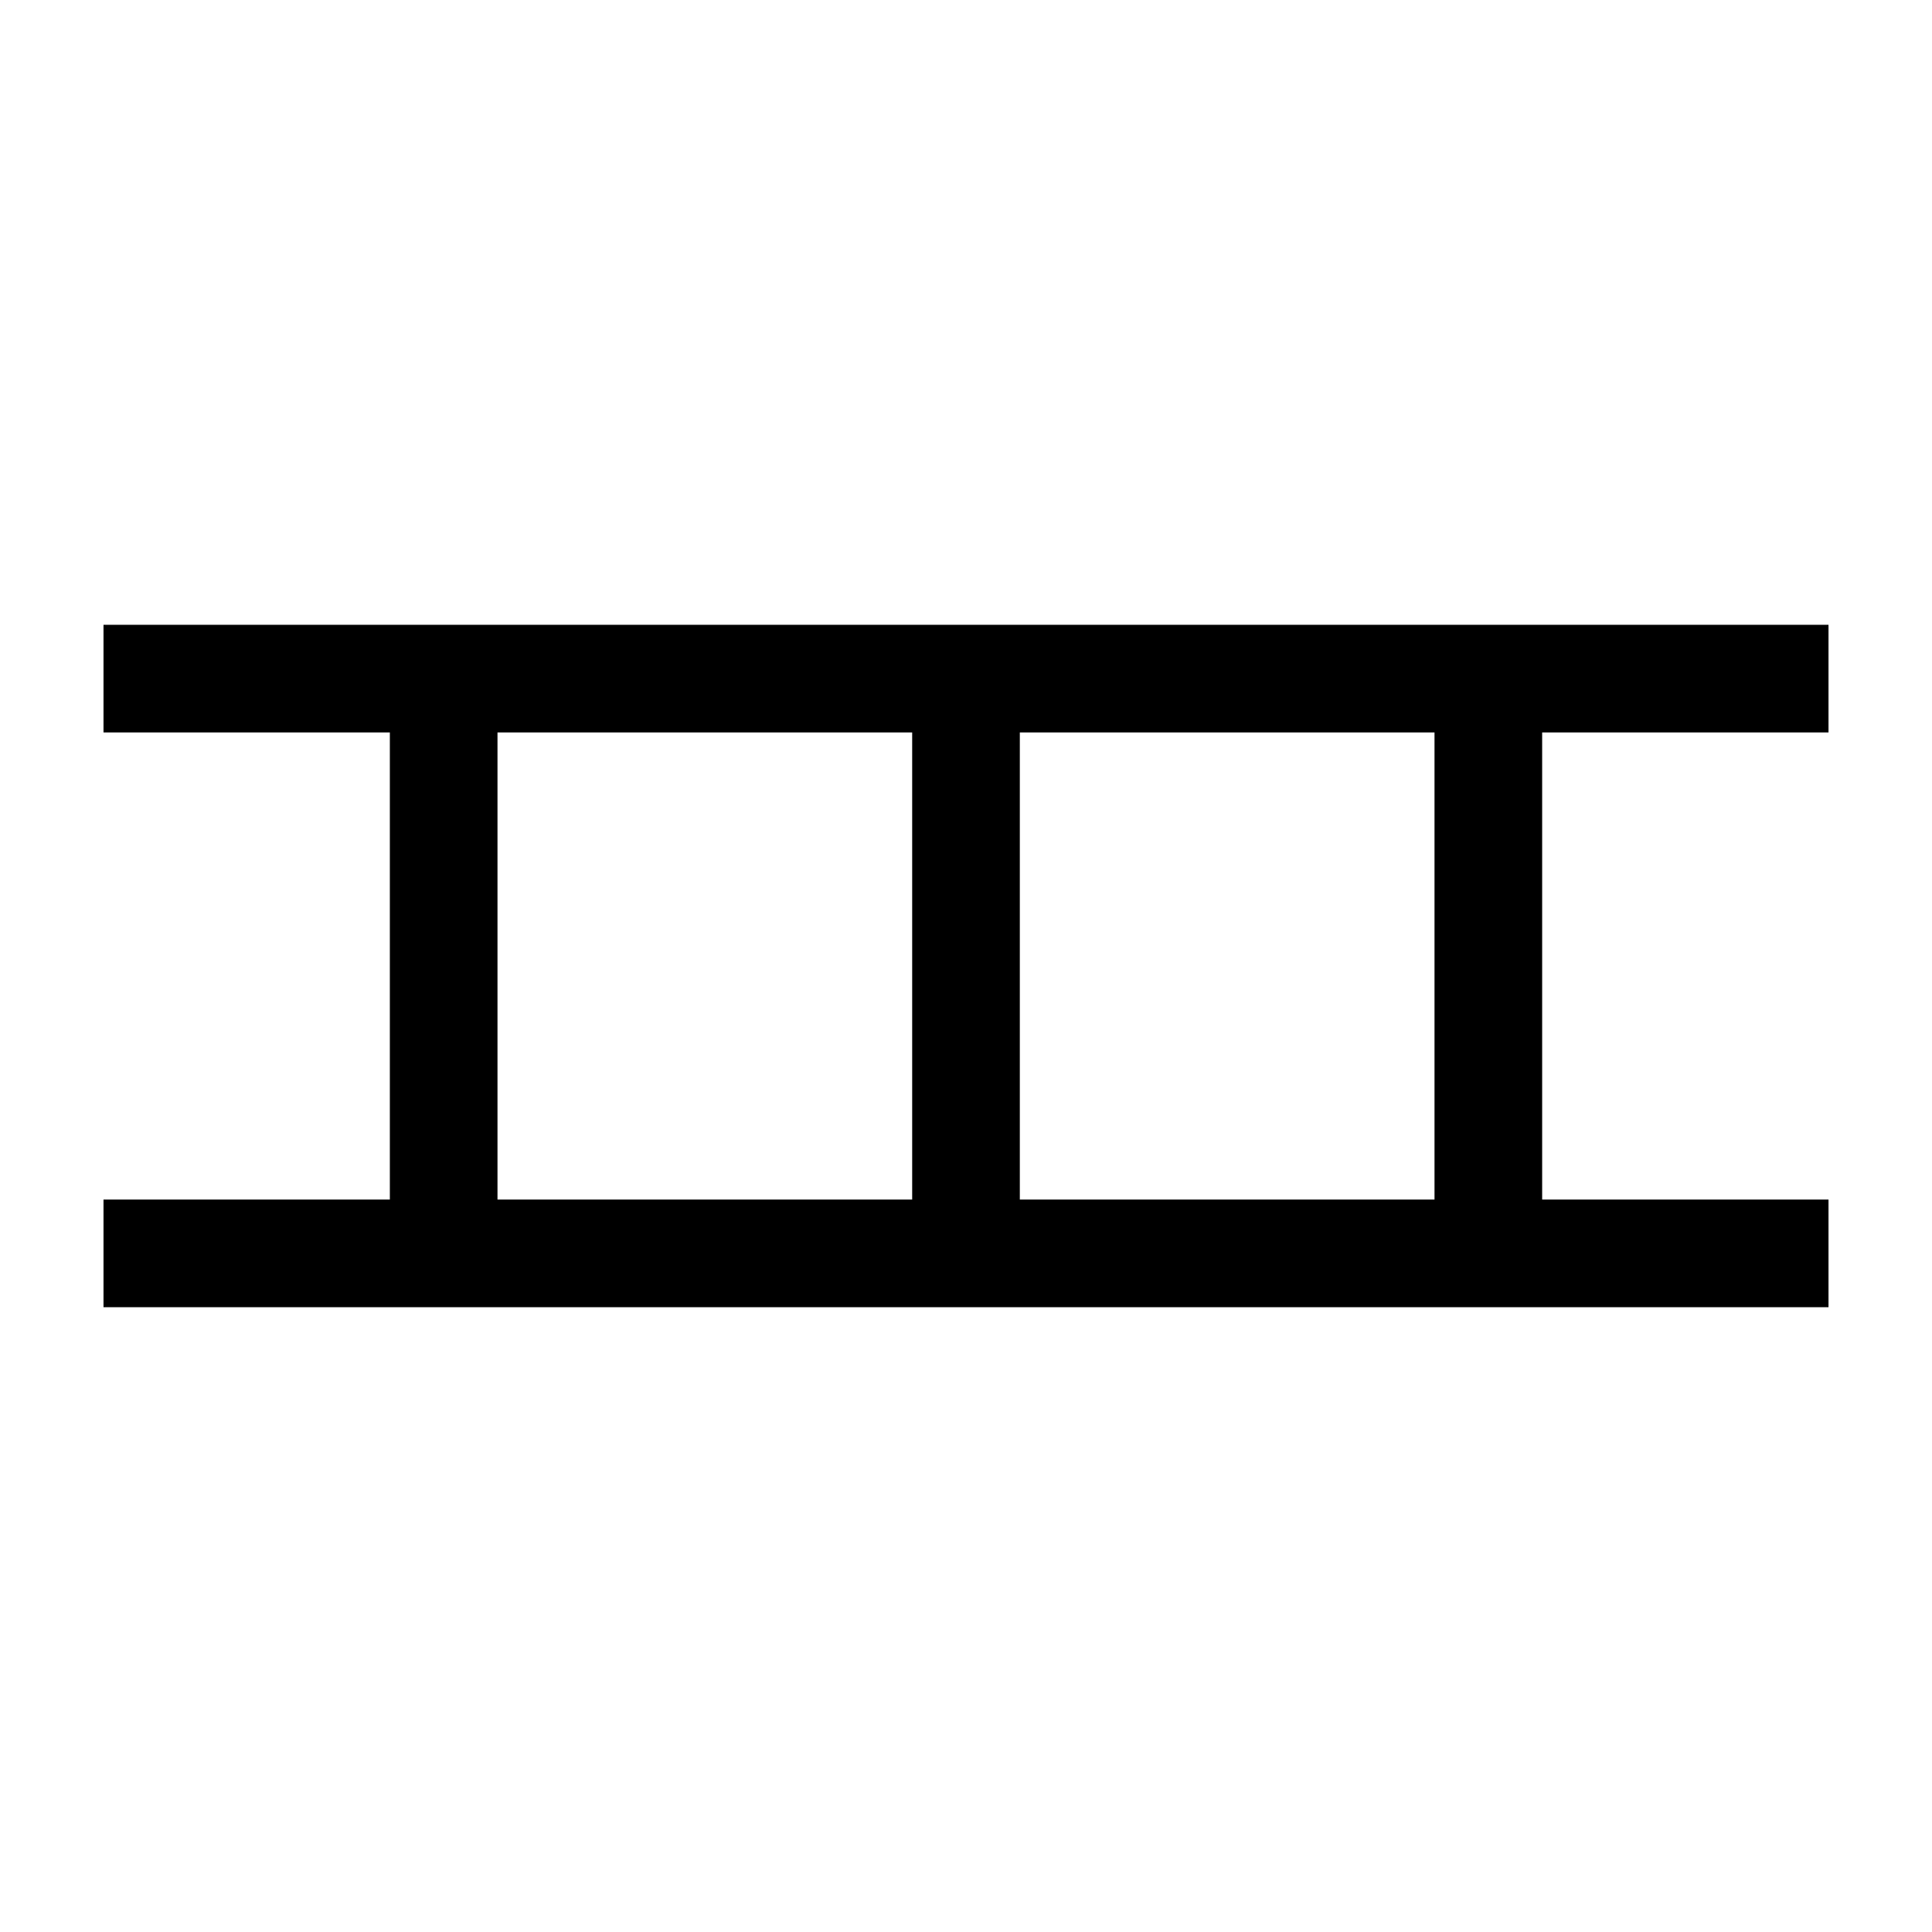 <svg xmlns="http://www.w3.org/2000/svg" fill="currentColor" height="28" width="28" y="0px" x="0px"><path d="M5.65 10.615H1.5v-1.56h25v1.56h-4.15v6.77h4.15v1.56h-25v-1.56h4.15v-6.77Zm9.13 0h6.01v6.77h-6.01v-6.77Zm-1.56 0H7.21v6.77h6.01v-6.77Z" clip-rule="evenodd" fill-rule="evenodd"></path></svg>